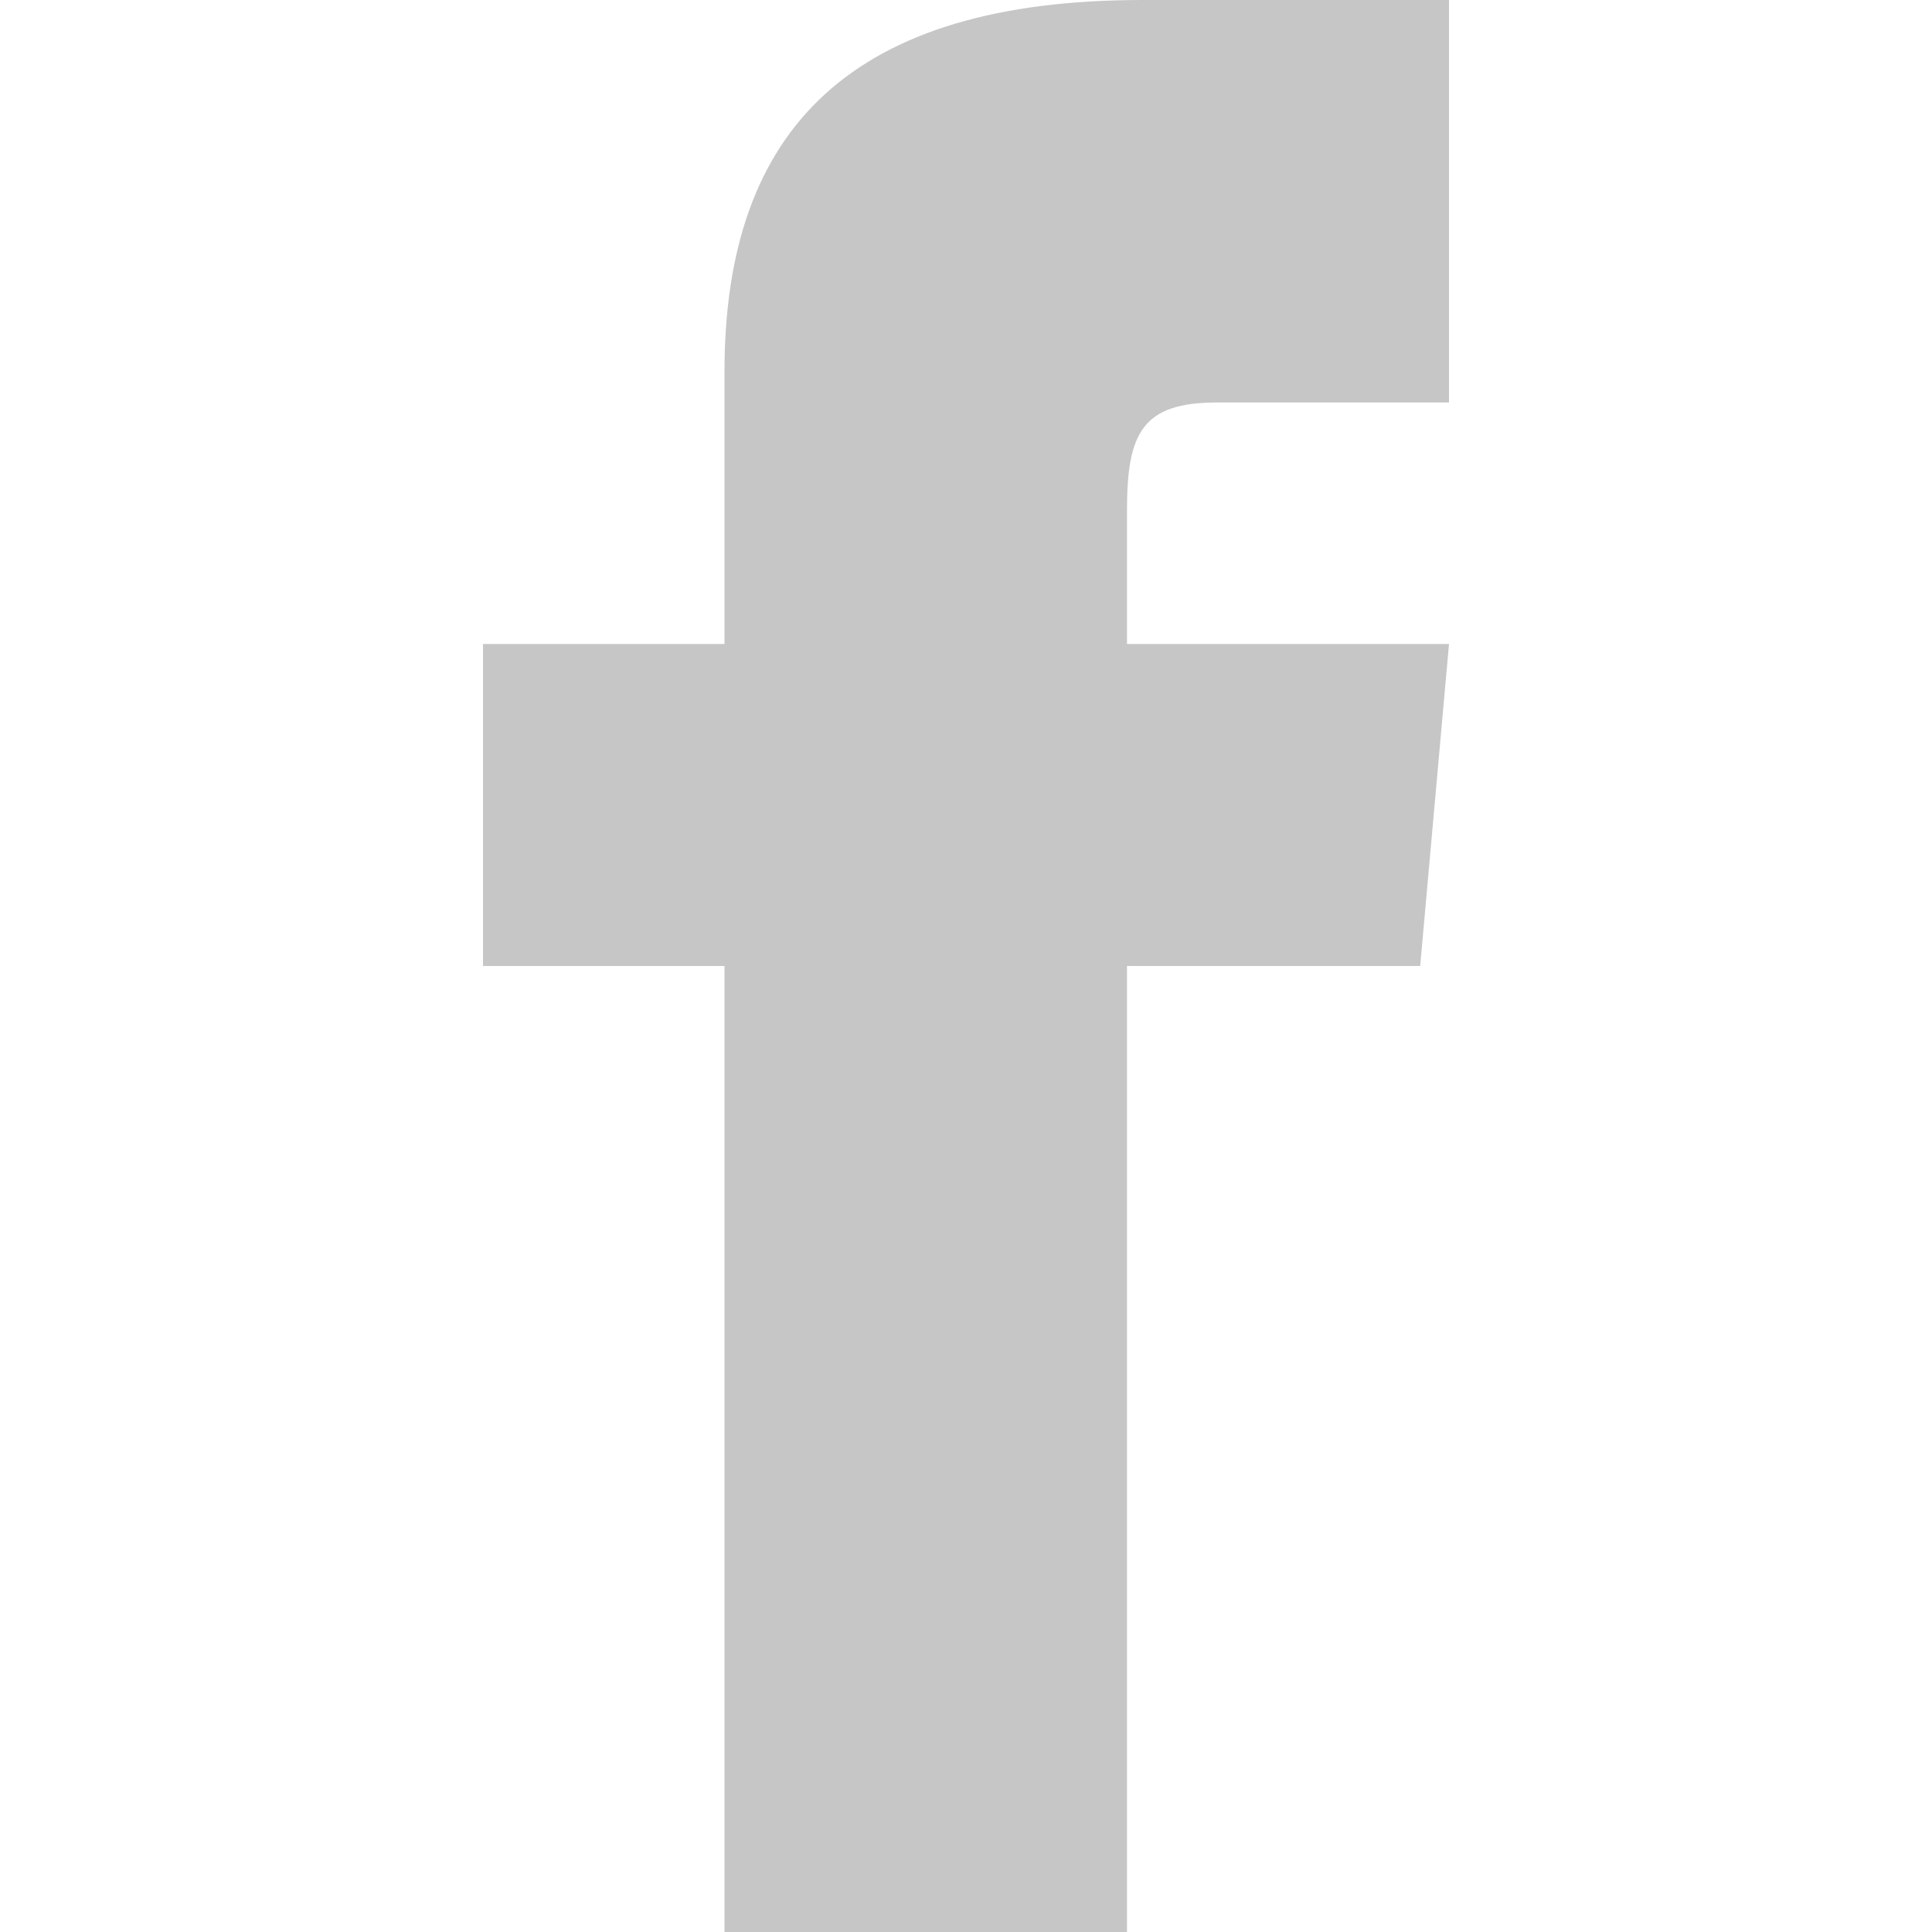 <svg xmlns="http://www.w3.org/2000/svg" width="24" height="24" viewBox="0 0 24 24"><path fill="#c6c6c6" d="M9 8h-3v4h3v12h5v-12h3.642l.358-4h-4v-1.667c0-.955.192-1.333 1.115-1.333h2.885v-5h-3.808c-3.596 0-5.192 1.583-5.192 4.615v3.385z"/></svg>